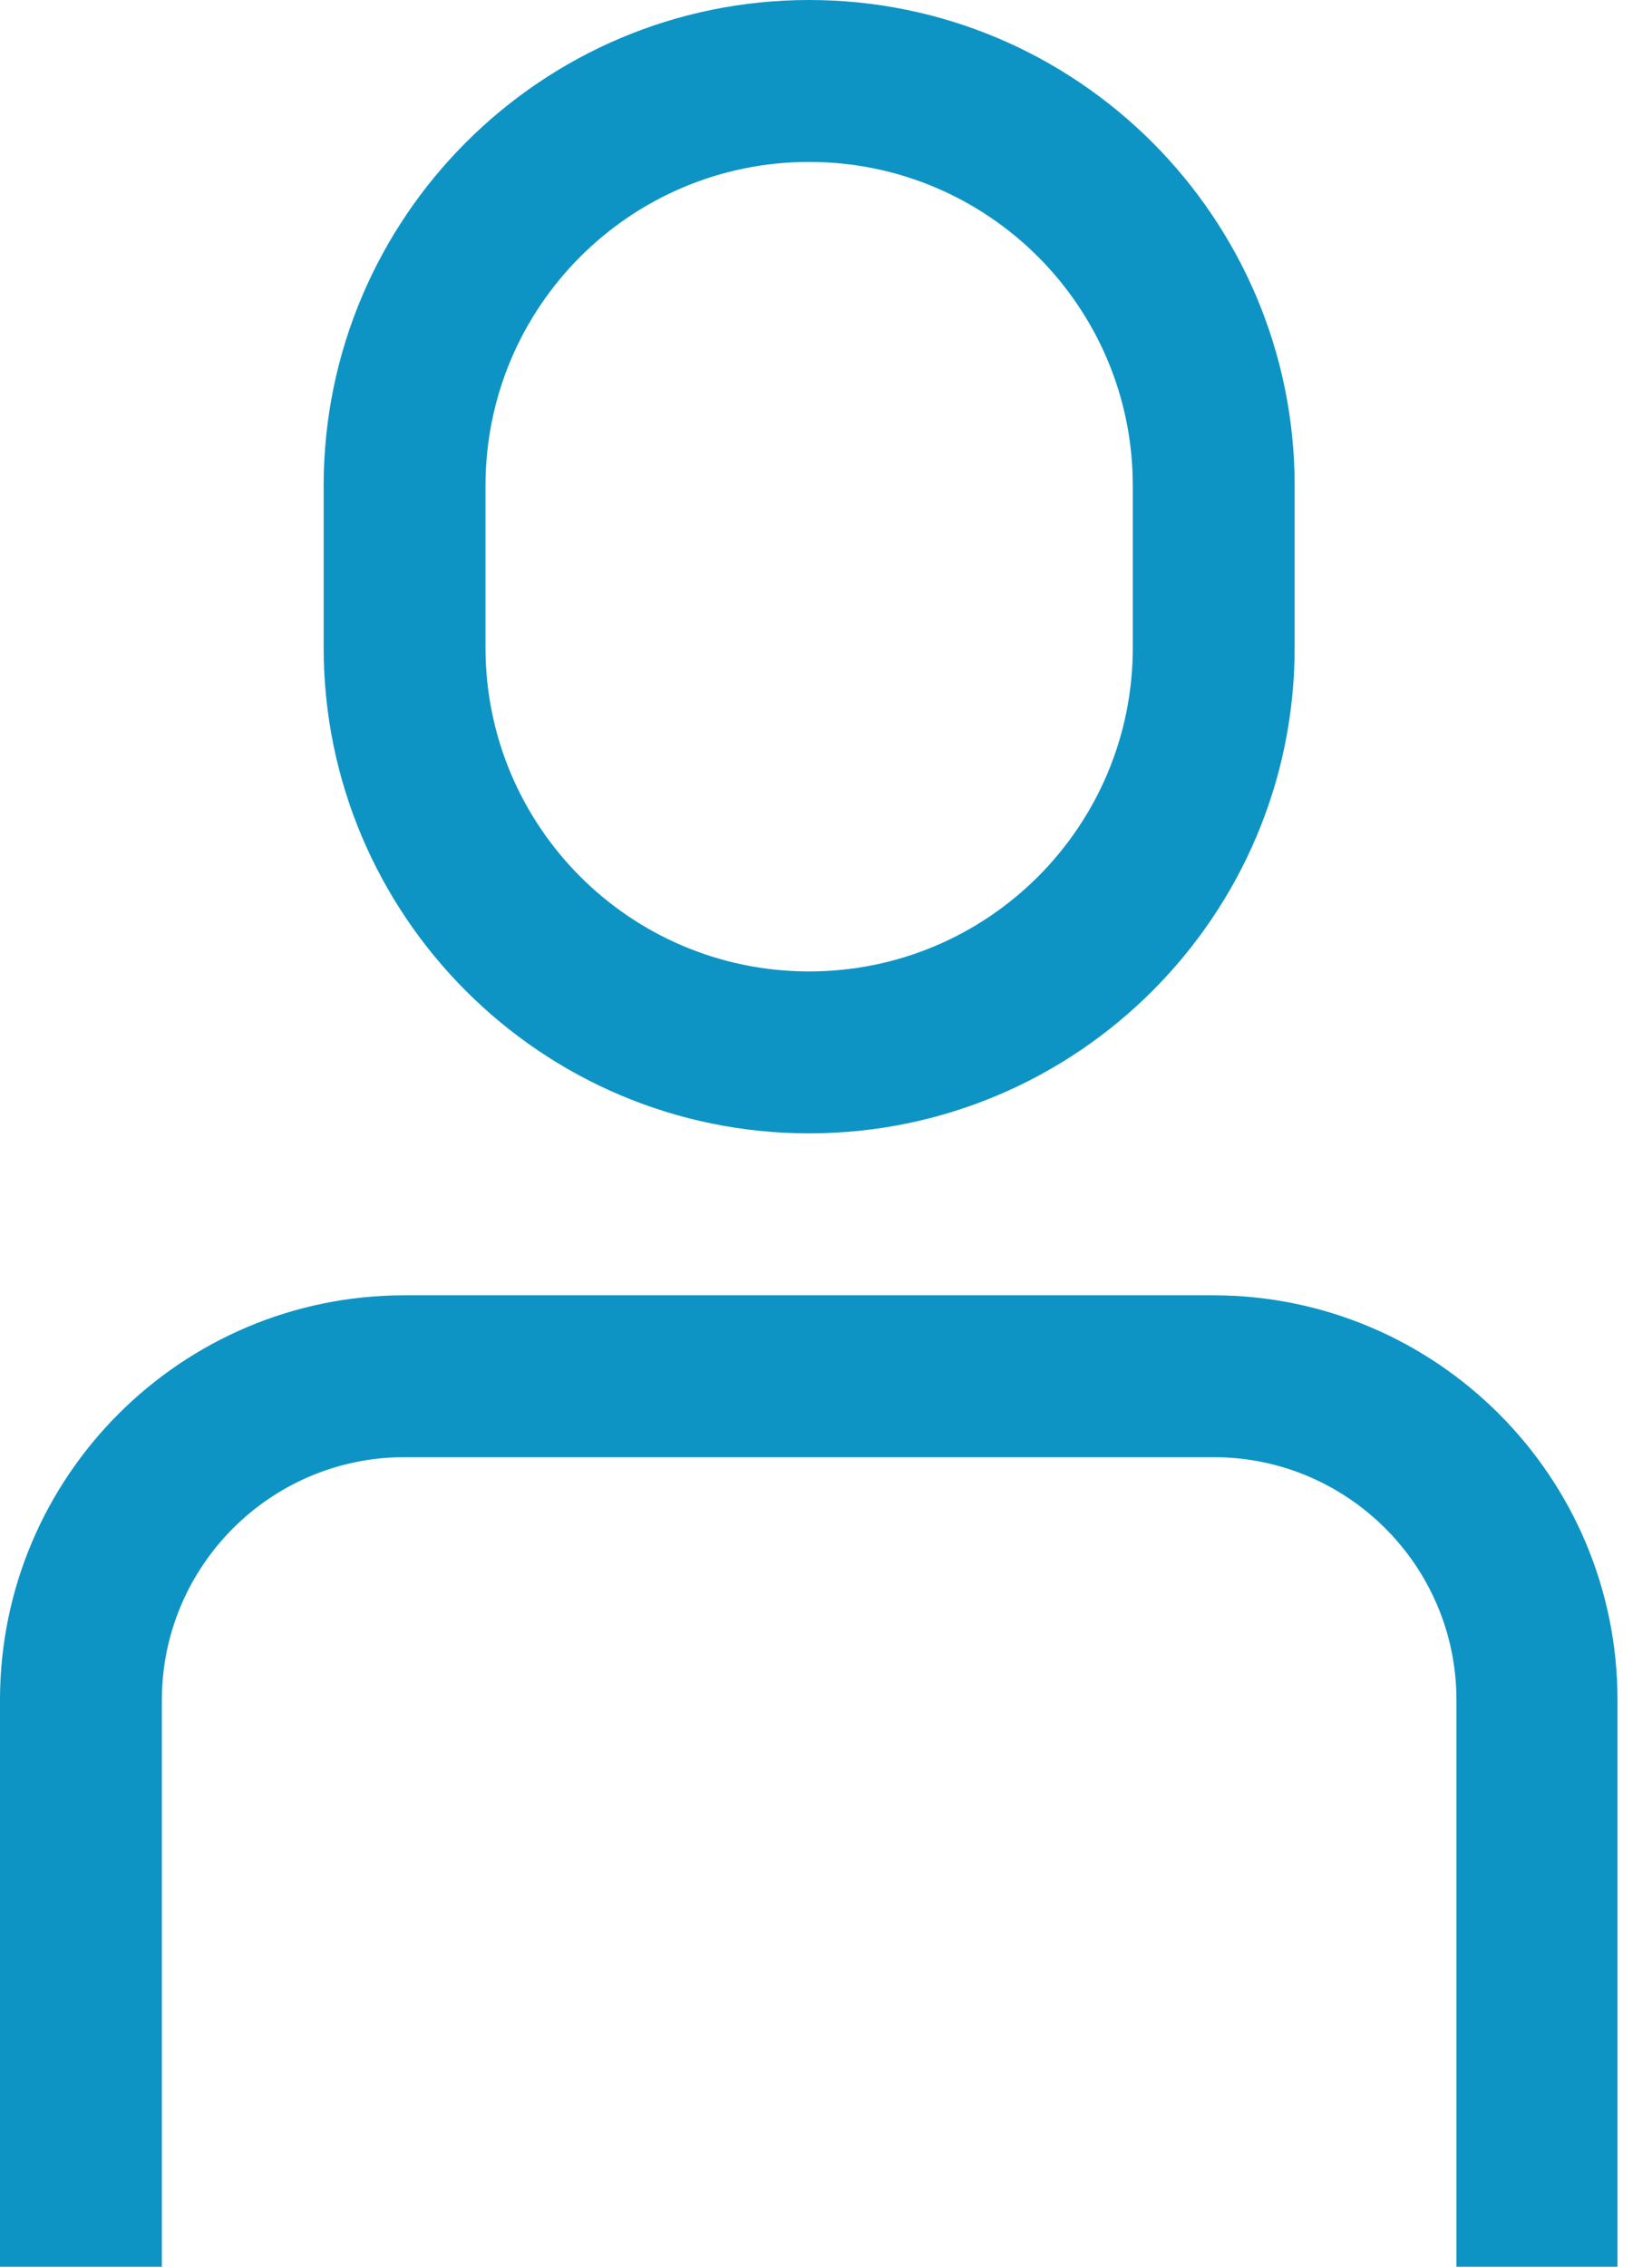 <?xml version="1.0" encoding="UTF-8"?> <svg xmlns="http://www.w3.org/2000/svg" width="35" height="48" viewBox="0 0 35 48" fill="none"><g clip-path="url(#clip0_332_1410)"><path d="M17.143 24C11.469 24 6.857 19.389 6.857 13.714V10.286C6.857 4.611 11.469 0 17.143 0C22.817 0 27.429 4.611 27.429 10.286V13.714C27.429 19.389 22.817 24 17.143 24ZM17.143 3.429C13.354 3.429 10.286 6.497 10.286 10.286V13.714C10.286 17.503 13.354 20.571 17.143 20.571C20.931 20.571 24 17.503 24 13.714V10.286C24 6.497 20.931 3.429 17.143 3.429Z" fill="#0D94C4"></path><path d="M34.286 48H30.857V36C30.857 33.154 28.543 30.857 25.714 30.857H8.571C5.726 30.857 3.429 33.171 3.429 36V48H0V36C0 31.269 3.84 27.429 8.571 27.429H25.697C30.429 27.429 34.269 31.269 34.269 36V48H34.286Z" fill="#0D94C4"></path></g><defs><clipPath id="clip0_332_1410"><rect width="34.286" height="48" fill="white"></rect></clipPath></defs></svg> 